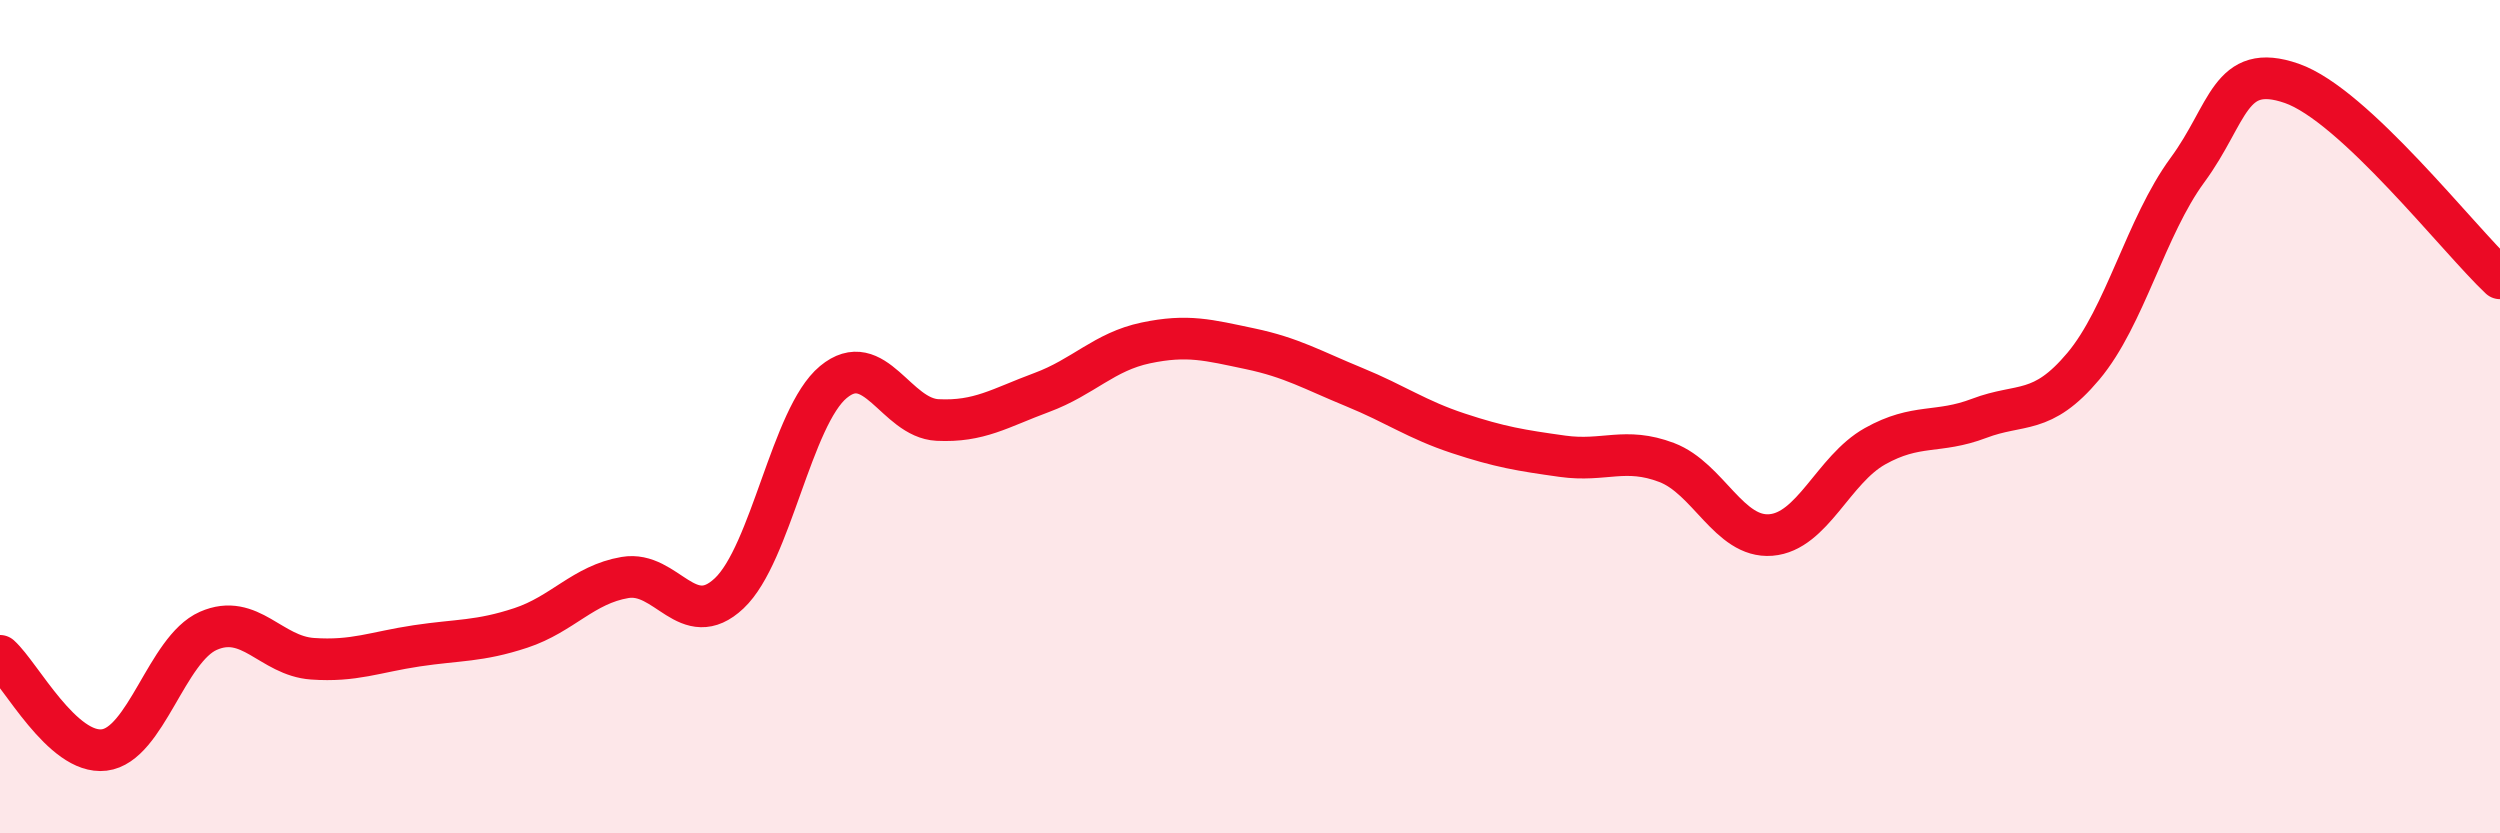 
    <svg width="60" height="20" viewBox="0 0 60 20" xmlns="http://www.w3.org/2000/svg">
      <path
        d="M 0,15.74 C 0.5,16.19 1.5,18.12 2.5,18 C 3.5,17.88 4,15.58 5,15.14 C 6,14.7 6.5,15.74 7.5,15.81 C 8.5,15.88 9,15.65 10,15.5 C 11,15.35 11.5,15.4 12.5,15.07 C 13.5,14.74 14,14.03 15,13.86 C 16,13.69 16.5,15.18 17.5,14.24 C 18.5,13.3 19,10 20,9.17 C 21,8.34 21.5,10.03 22.5,10.08 C 23.5,10.13 24,9.79 25,9.42 C 26,9.05 26.5,8.44 27.5,8.23 C 28.5,8.02 29,8.16 30,8.37 C 31,8.58 31.5,8.88 32.5,9.29 C 33.5,9.7 34,10.07 35,10.4 C 36,10.73 36.5,10.81 37.5,10.95 C 38.5,11.09 39,10.72 40,11.1 C 41,11.48 41.5,12.92 42.5,12.84 C 43.5,12.76 44,11.27 45,10.71 C 46,10.15 46.5,10.42 47.5,10.04 C 48.5,9.66 49,9.98 50,8.79 C 51,7.6 51.5,5.44 52.5,4.08 C 53.5,2.72 53.5,1.48 55,2 C 56.5,2.52 59,5.74 60,6.68L60 20L0 20Z"
        fill="#EB0A25"
        opacity="0.1"
        stroke-linecap="round"
        stroke-linejoin="round"
      />
      <path
        d="M 0,15.74 C 0.5,16.19 1.5,18.12 2.5,18 C 3.5,17.88 4,15.58 5,15.14 C 6,14.7 6.5,15.74 7.5,15.81 C 8.5,15.88 9,15.65 10,15.5 C 11,15.35 11.5,15.4 12.5,15.07 C 13.5,14.74 14,14.03 15,13.86 C 16,13.69 16.5,15.18 17.5,14.24 C 18.5,13.3 19,10 20,9.17 C 21,8.34 21.5,10.03 22.5,10.08 C 23.5,10.13 24,9.79 25,9.42 C 26,9.05 26.5,8.44 27.5,8.23 C 28.5,8.02 29,8.16 30,8.37 C 31,8.58 31.5,8.88 32.5,9.29 C 33.5,9.7 34,10.07 35,10.4 C 36,10.73 36.5,10.81 37.5,10.95 C 38.5,11.09 39,10.72 40,11.1 C 41,11.48 41.5,12.92 42.5,12.84 C 43.5,12.76 44,11.27 45,10.71 C 46,10.15 46.5,10.42 47.5,10.04 C 48.5,9.66 49,9.98 50,8.79 C 51,7.6 51.5,5.44 52.5,4.08 C 53.5,2.72 53.5,1.48 55,2 C 56.5,2.52 59,5.74 60,6.68"
        stroke="#EB0A25"
        stroke-width="1"
        fill="none"
        stroke-linecap="round"
        stroke-linejoin="round"
      />
    </svg>
  